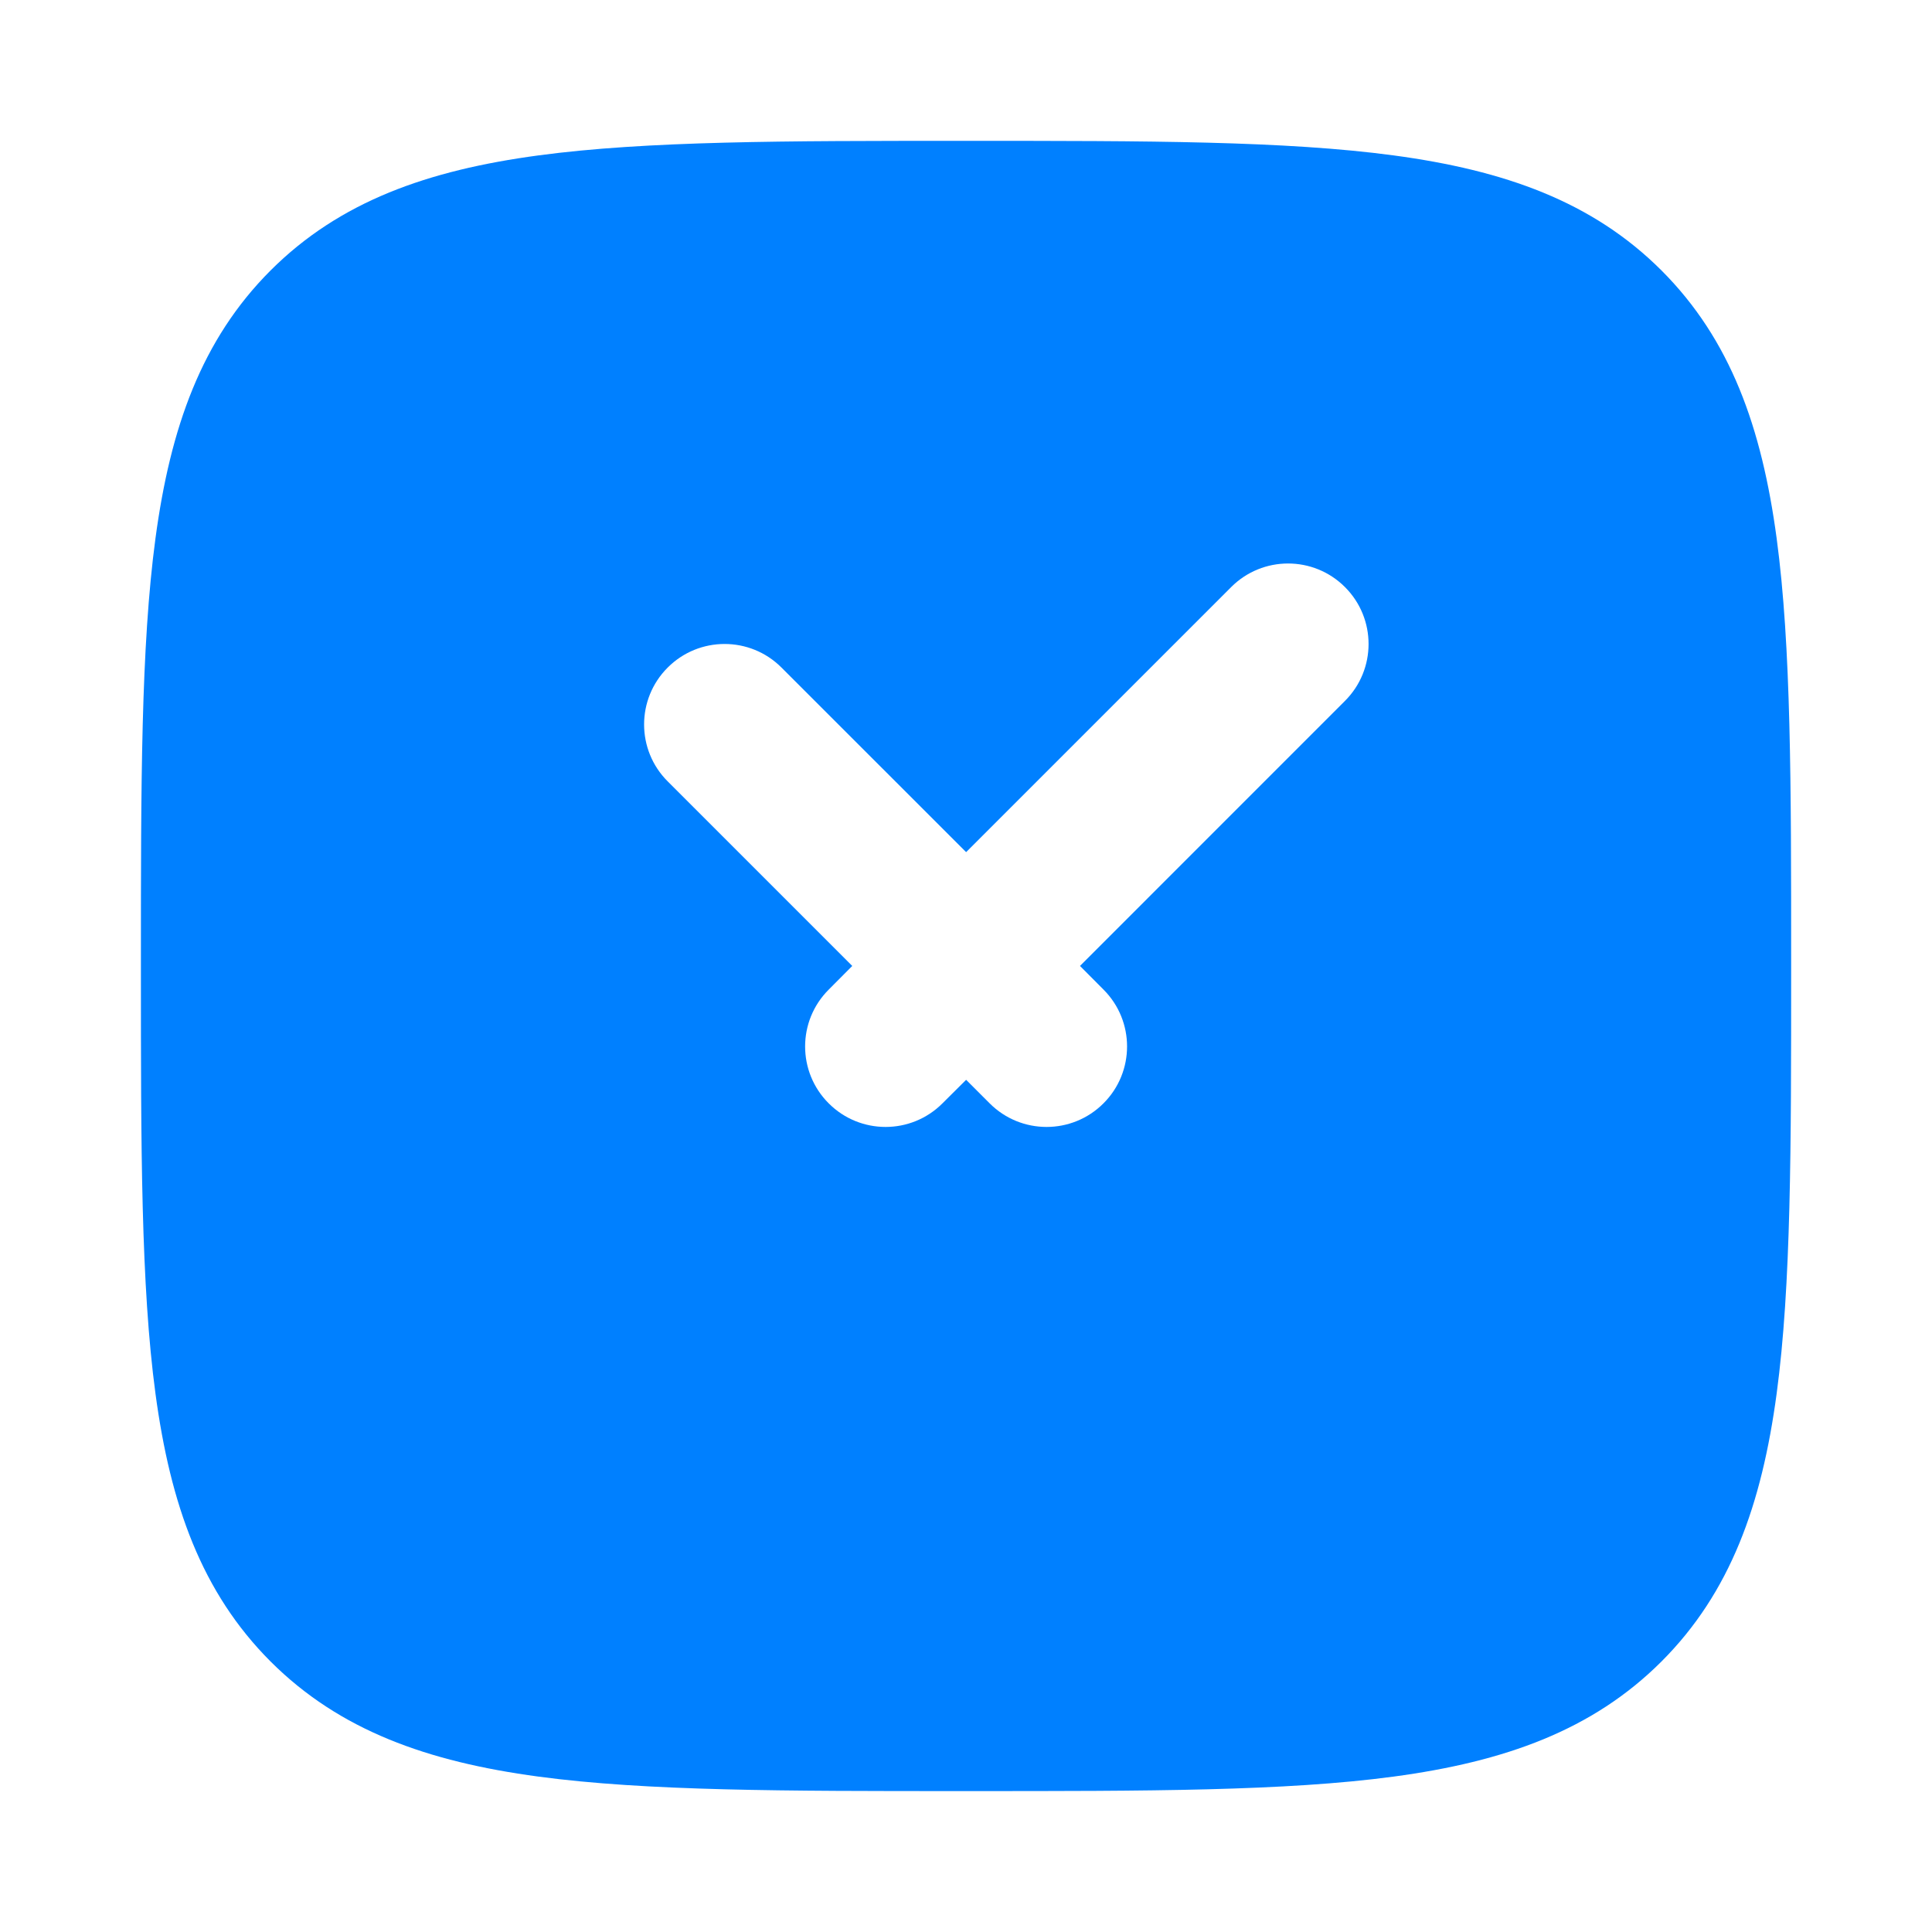 <svg width="32" height="32" viewBox="0 0 32 32" fill="none" xmlns="http://www.w3.org/2000/svg">
<path d="M16.077 2.333C18.998 2.333 21.292 2.333 23.083 2.574C24.919 2.821 26.375 3.336 27.52 4.48C28.664 5.625 29.18 7.081 29.427 8.917C29.668 10.708 29.667 13.003 29.667 15.924V16.076C29.667 18.997 29.668 21.291 29.427 23.082C29.18 24.918 28.664 26.374 27.52 27.519C26.375 28.663 24.919 29.179 23.083 29.426C21.292 29.667 18.998 29.666 16.077 29.666H15.925C13.004 29.666 10.709 29.667 8.918 29.426C7.082 29.179 5.626 28.663 4.481 27.519C3.337 26.374 2.822 24.918 2.575 23.082C2.334 21.291 2.334 18.997 2.334 16.076V15.924C2.334 13.003 2.334 10.708 2.575 8.917C2.822 7.082 3.337 5.625 4.481 4.48C5.626 3.336 7.082 2.821 8.918 2.574C10.709 2.333 13.004 2.333 15.925 2.333H16.077ZM22.277 9.724C21.757 9.203 20.912 9.203 20.392 9.724L16.002 14.114L12.944 11.057C12.424 10.536 11.579 10.536 11.059 11.057C10.538 11.577 10.538 12.422 11.059 12.942L14.116 15.999L13.726 16.391C13.205 16.911 13.205 17.755 13.726 18.275C14.246 18.796 15.09 18.796 15.61 18.275L16.002 17.885L16.392 18.275C16.912 18.796 17.757 18.796 18.277 18.275C18.798 17.755 18.798 16.91 18.277 16.39L17.888 15.999L22.277 11.609C22.798 11.089 22.798 10.244 22.277 9.724Z" fill="#0080FF"/>
</svg>
